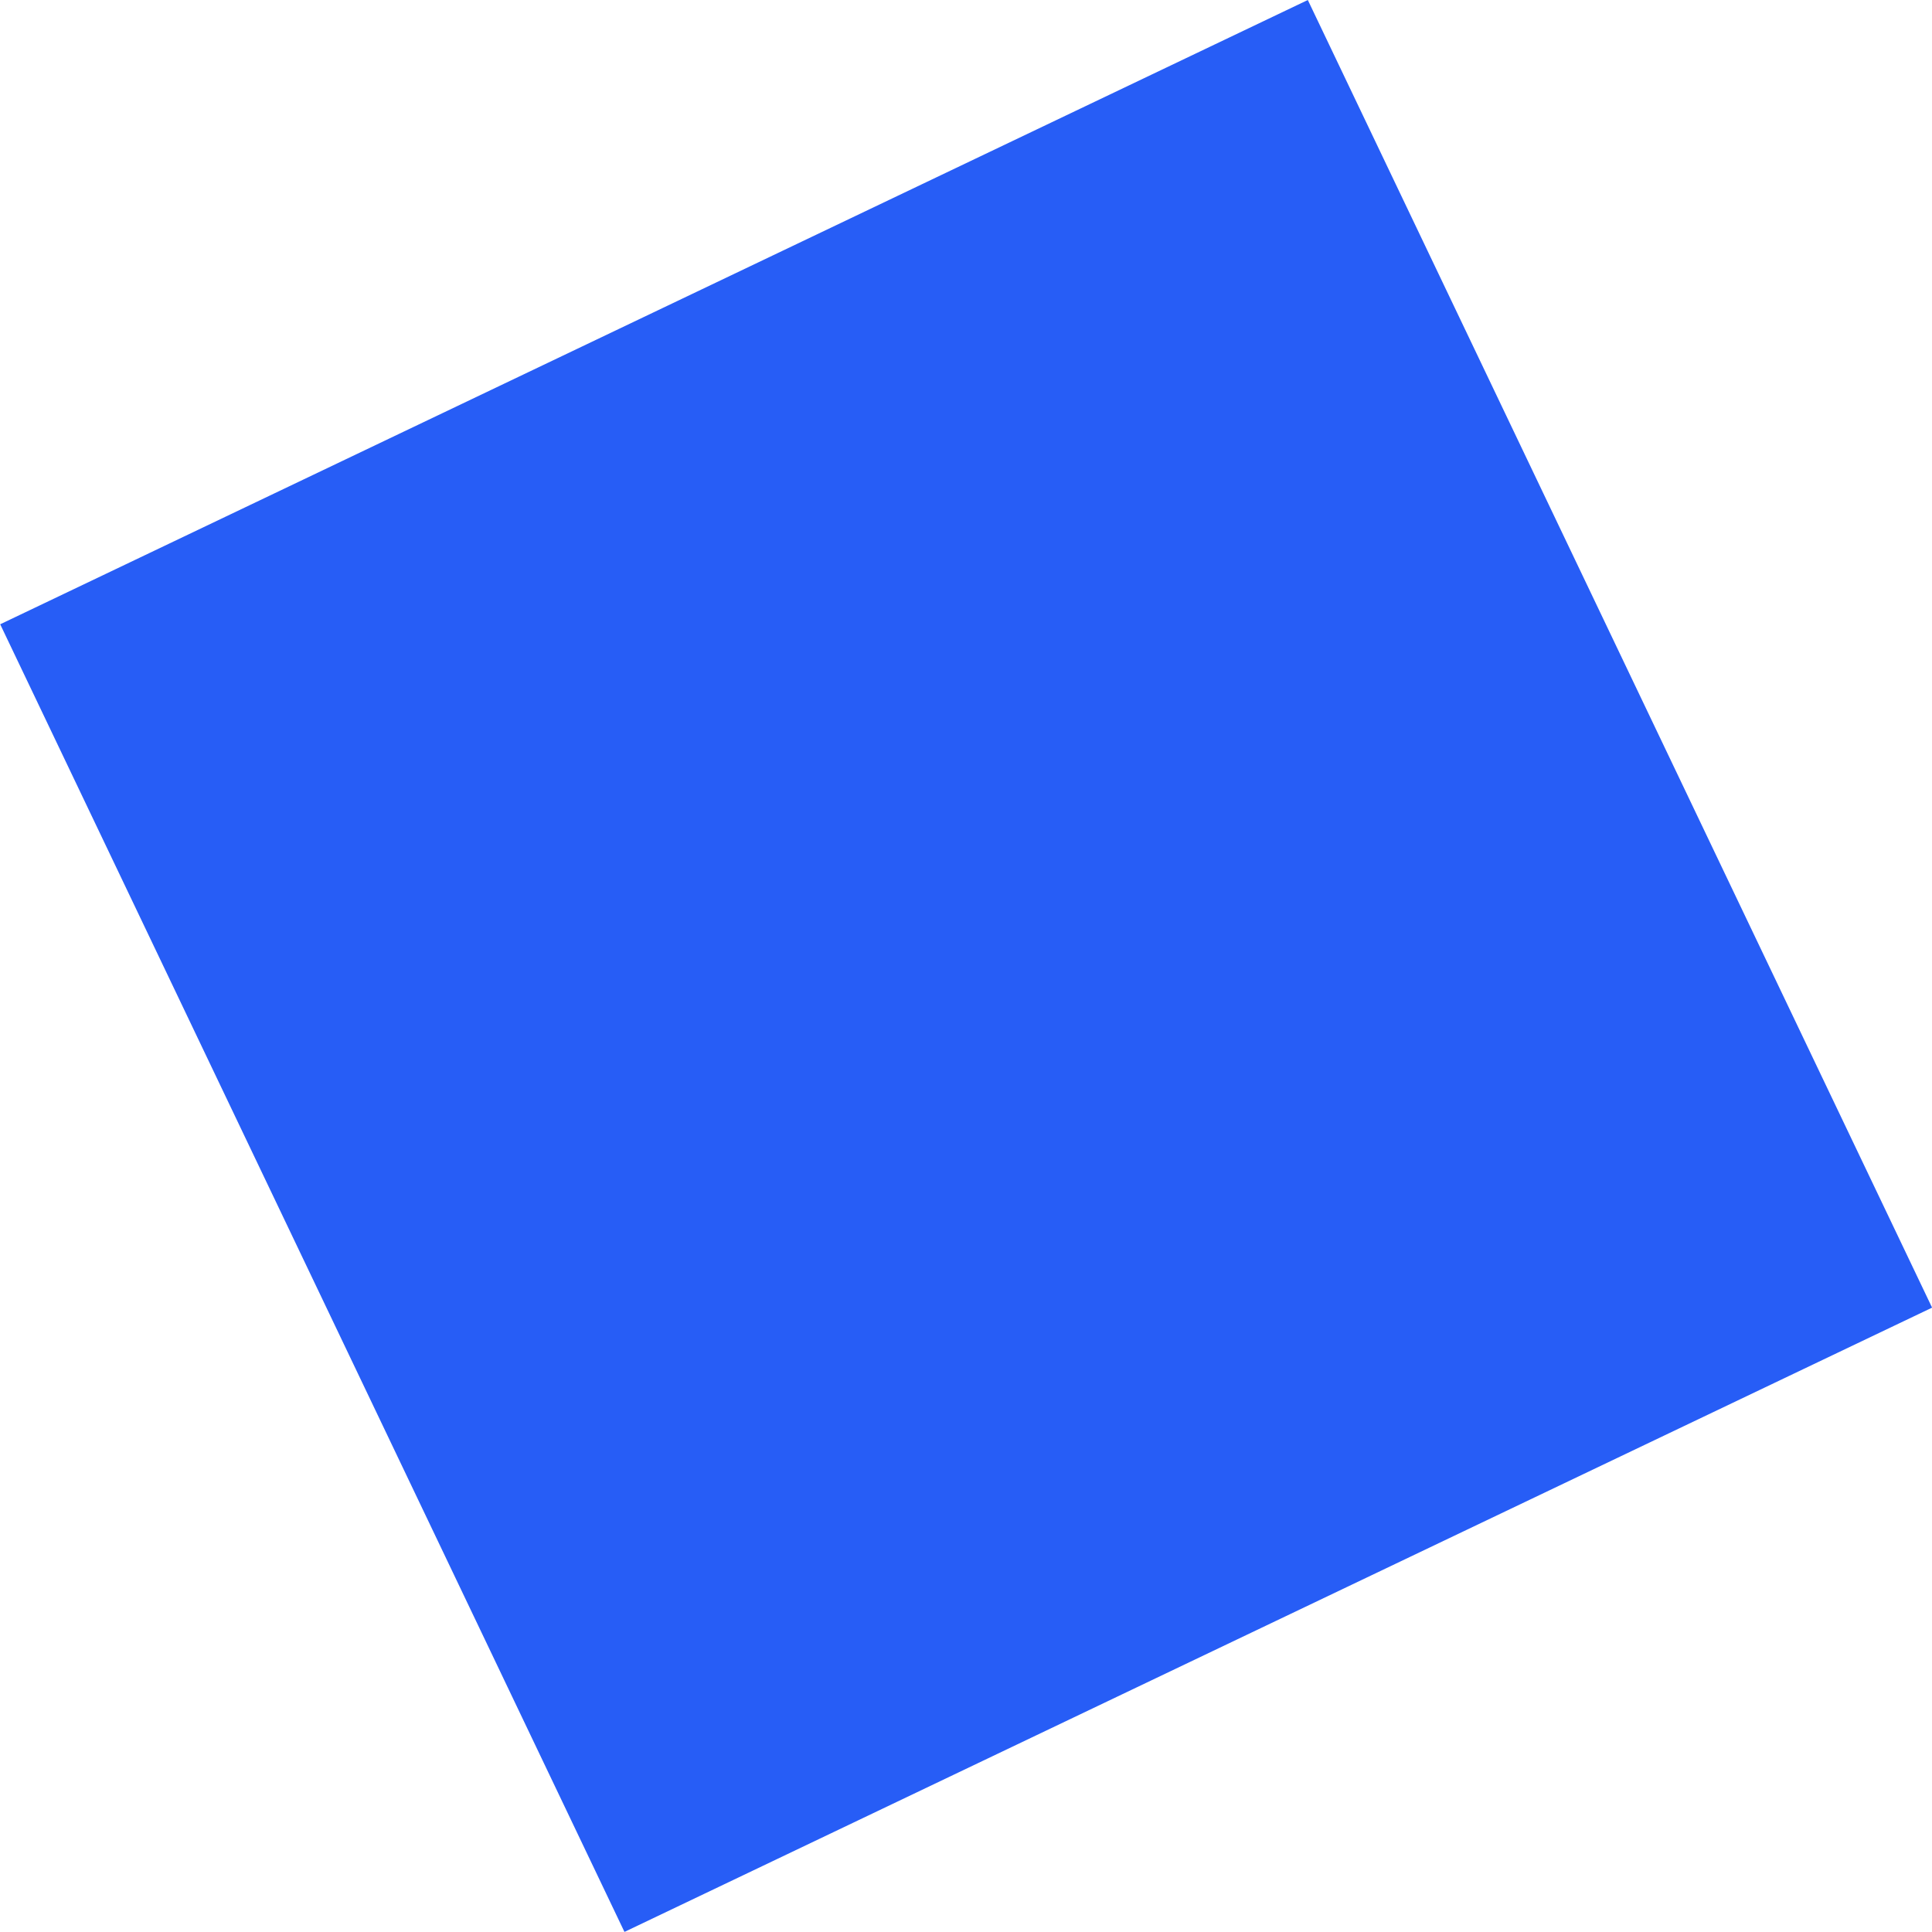 <svg xmlns="http://www.w3.org/2000/svg" id="Layer_2" data-name="Layer 2" viewBox="0 0 62.08 62.08"><defs><style>      .cls-1 {        fill: #275df6;        stroke-width: 0px;      }    </style></defs><g id="Sections"><rect class="cls-1" x="7.76" y="7.76" width="46.56" height="46.56" transform="translate(-10.34 16.4) rotate(-25.52)"></rect></g></svg>